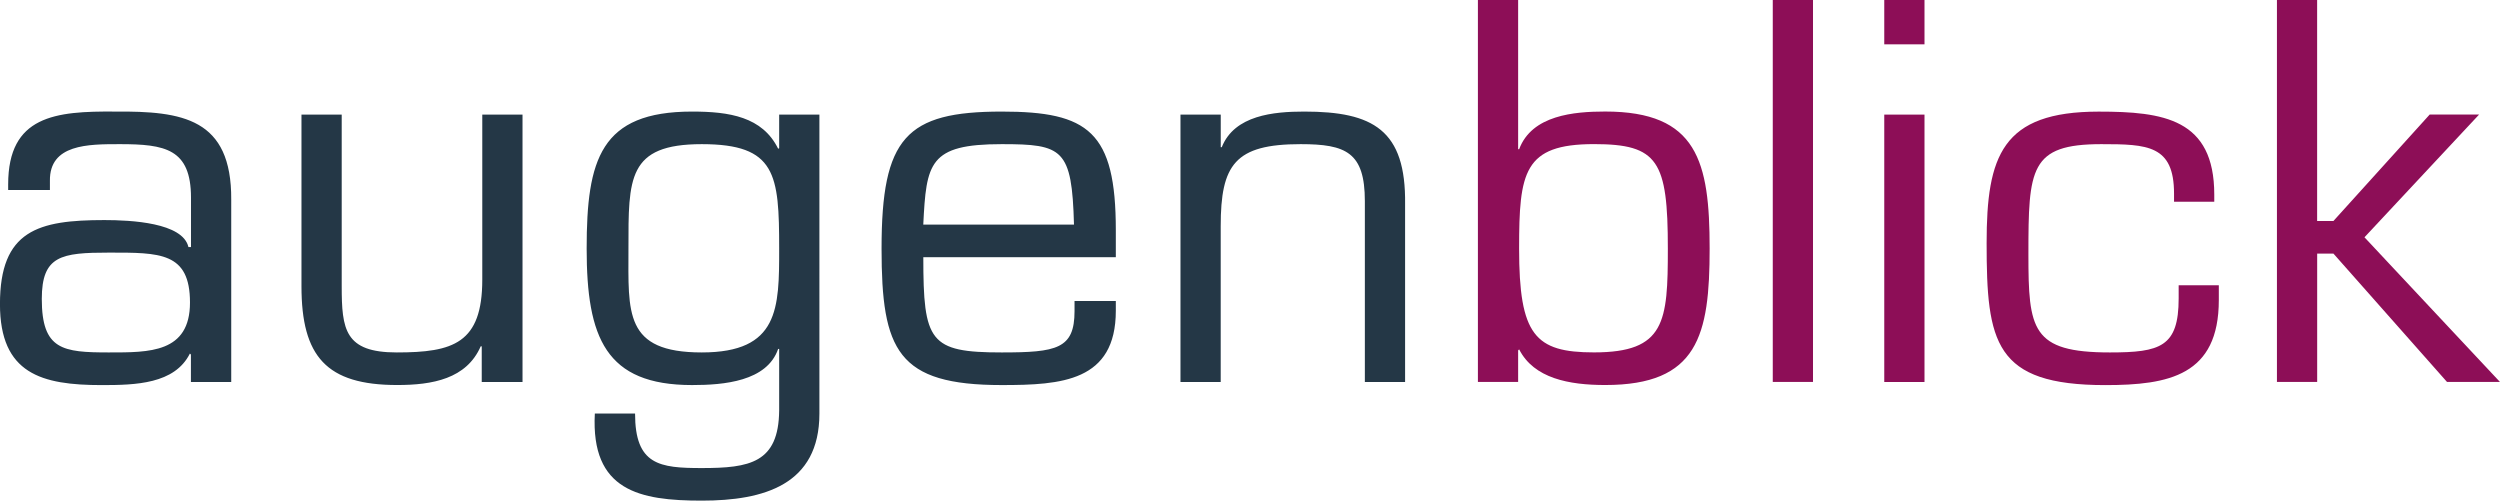 <?xml version="1.0" encoding="UTF-8"?><svg id="Laag_1" xmlns="http://www.w3.org/2000/svg" xmlns:xlink="http://www.w3.org/1999/xlink" viewBox="0 0 594 118.95"><defs><style>.cls-1{fill:none;}.cls-2{clip-path:url(#clippath);}.cls-3{fill:#8d0e57;}.cls-4{fill:#243746;}</style><clipPath id="clippath"><rect class="cls-1" width="594" height="118.95"/></clipPath></defs><g class="cls-2"><path class="cls-3" d="m550.56,0h-9.56v90.75h9.56v-30.49h3.87l26.98,30.49h12.58l-32.19-34.37,27.23-29.16h-11.74l-22.87,25.29h-3.87V0Zm-32.91,67.76v3.15c0,11.5-4.36,12.83-16.34,12.83-18.63,0-19.36-5.45-19.36-23.35,0-20.33.36-26.14,17.3-26.14,11.01,0,17.3.24,17.3,11.74v1.94h9.56v-1.69c0-18.03-12.1-19.72-27.47-19.72-22.99,0-26.62,10.53-26.62,31.22,0,23.6,1.82,33.76,28.19,33.76,15.13,0,26.98-2.3,26.98-20.21v-3.51h-9.56ZM457.26,0h-9.56v10.53h9.56V0Zm0,27.23h-9.56v63.53h9.56V27.23ZM430.77,0h-9.56v90.75h9.56V0Zm-79.62,90.75h9.56v-7.5l.24-.24c3.51,6.9,11.86,8.47,20.45,8.47,22.02,0,24.81-11.74,24.81-32.43s-2.9-32.55-24.81-32.55c-7.38,0-17.42.85-20.45,8.95h-.24V0h-9.56v90.75Zm45.13-31.7c0,17.42-.61,24.68-17.55,24.68-14.04,0-17.79-4.11-17.79-24.68,0-18.15,1.09-24.81,17.79-24.81,15.25,0,17.55,3.99,17.55,24.81"/><path class="cls-4" d="m290.04,27.23h-9.56v63.53h9.56v-37.03c0-14.64,3.39-19.48,19-19.48,10.77,0,15.25,1.94,15.25,13.55v42.96h9.56v-42.23c.24-17.67-7.62-22.02-23.96-22.02-7.26,0-16.58.85-19.6,8.47h-.24v-7.74Zm-70.67,26.14c.73-14.64,1.33-19.12,18.63-19.12,14.52,0,16.7,1.09,17.18,19.12h-35.82Zm35.94,18.15v2.42c0,8.95-4.24,9.8-17.3,9.8-17.18,0-18.63-2.54-18.63-22.63h45.74v-6.41c0-23.47-6.53-28.19-27.1-28.19-22.75,0-28.56,6.17-28.56,32.55,0,24.2,3.75,32.43,28.56,32.43,14.16,0,27.1-.85,27.1-17.67v-2.3h-9.8Zm-60.62-44.29h-9.56v7.99l-.24.12c-3.75-7.62-11.62-8.83-20.45-8.83-21.78,0-25.05,11.37-25.05,32.55s4.48,32.43,25.05,32.43c7.5,0,17.79-.85,20.45-8.59h.24v14.64c-.12,12.46-7.02,13.67-18.39,13.67-10.04,0-15.85-.73-15.85-12.95h-9.56c-.97,18.39,10.65,20.69,25.41,20.69s27.95-3.75,27.95-20.69V27.23Zm-27.95,56.51c-18.51,0-17.42-9.44-17.42-24.68,0-16.7-.24-24.81,17.42-24.81s18.39,7.14,18.39,24.81c0,14.16,0,24.68-18.39,24.68m-52.27,7.02h9.68V27.23h-9.56v39.21c0,15.13-6.9,17.3-20.33,17.3-12.34,0-13.07-5.45-13.07-15.73V27.23h-9.56v40.78c0,16.7,5.93,23.47,22.75,23.47,8.35,0,16.46-1.45,19.84-9.2h.24v8.47Zm-59.53,0v-43.32c.12-19.36-11.62-21.05-27.59-20.93-14.16-.12-25.41.97-25.41,17.3v1.33h9.92v-2.18c-.12-8.71,9.08-8.71,16.58-8.71,10.77,0,16.94,1.09,16.94,12.71v11.74h-.61c-1.33-5.81-13.67-6.41-19.97-6.41-15.73,0-24.81,2.42-24.81,19.97,0,16.58,9.92,19.24,24.2,19.24,7.99,0,17.3-.24,20.93-7.5l.24.24v6.53h9.56Zm-29.04-7.02c-11.01,0-15.97-.61-15.97-12.71,0-10.29,4.6-11.01,15.97-11.01,12.1,0,19.24-.12,19.24,11.86s-9.68,11.86-19.24,11.86"/></g></svg>
